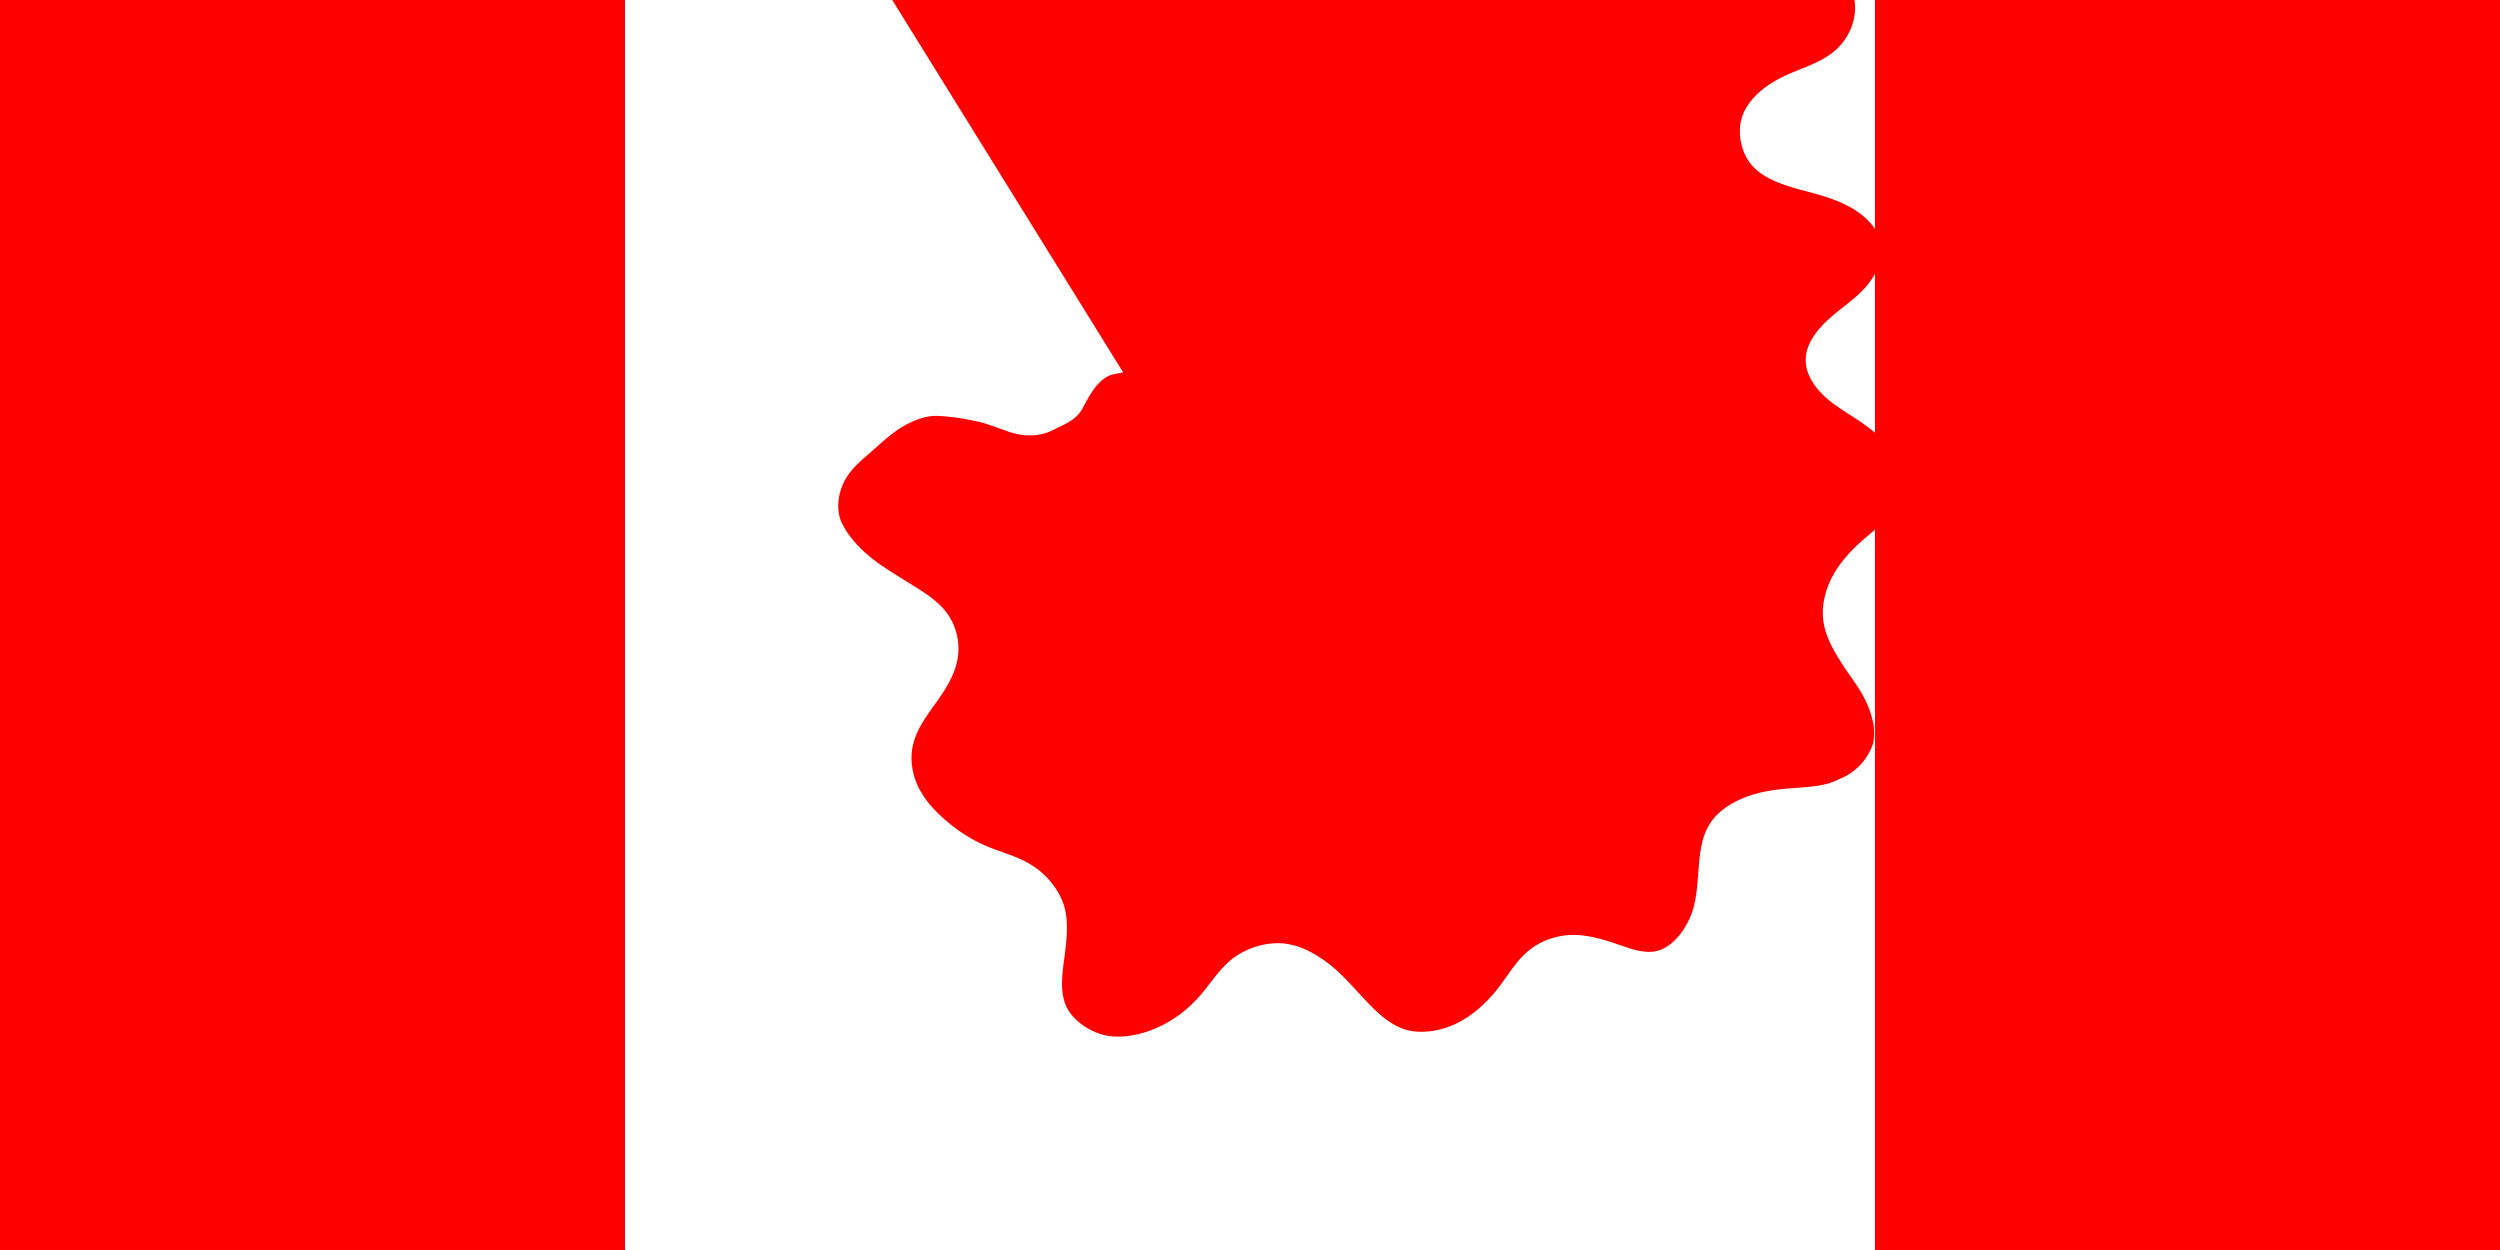 <svg xmlns="http://www.w3.org/2000/svg" width="1000" height="500" viewBox="0 0 9600 4800">
<path fill="#f00" d="m0 0h9600v4800H0z"/>
<path fill="#fff" d="m2400 0h4800v4800H2400z"/>
<path fill="#f00" d="m4800 0 126 132-60 58 74 130 40-81 74 55-49-84 84-20-76-55 76-45-117 6 13-116-58 82-56-97-33 97-63-60z"/>
<path fill="#f00" d="m4313 1430-36 7c-54 12-87 68-120 131-23 45-73 63-119 86-48 23-105 23-158 6-53-18-97-37-140-44a820 820 0 0 0-140-19c-46-1-90 16-133 41s-83 63-122 97c-39 35-77 64-102 112-25 47-35 115-8 166 27 52 67 94 112 130s97 66 149 99c51 32 105 64 140 112 35 47 51 111 42 170-8 59-41 114-77 165s-75 100-92 160c-18 59-7 128 22 182s71 95 115 131a570 570 0 0 0 152 91c54 22 112 36 165 70 53 33 100 88 121 149 20 60 13 128 5 193-9 66-20 133 2 191s90 106 155 120c66 13 137-3 198-30s114-67 158-116c45-50 79-108 130-148 52-40 120-62 183-60s124 32 177 71c53 38 97 90 144 140 47 51 99 102 162 121 63 18 137 4 195-24s108-73 149-122c41-50 72-107 116-147 44-41 102-65 161-70s120 11 178 30c59 20 116 44 168 30s96-65 122-122c27-57 30-122 35-186 5-63 11-128 43-178 31-51 88-86 146-107s120-28 180-32c60-5 120-7 171-34a222 222 0 0 0 130-135c14-56-4-117-30-170s-65-99-96-150c-32-50-59-102-65-159-6-56 9-116 37-167s68-96 113-135c44-40 95-73 123-124 28-52 32-122 11-178-22-57-68-102-118-138-49-37-106-66-153-107-46-40-82-94-80-151 2-58 42-111 89-153 47-43 102-77 143-125 42-48 69-113 54-173-14-61-69-109-130-139-60-31-128-46-193-64-64-19-130-42-172-92s-57-133-31-195 86-110 152-142c67-33 145-52 201-101s86-125 74-197c-12-71-66-133-130-172-64-40-140-56-212-70-71-15-143-28-201-69-57-41-98-112-95-179 3-68 50-128 103-175s119-83 153-144c34-60 32-146-20-196-52-51-140-59-216-42-75 16-141 58-208 88-66 29-137 47-205 38-69-9-134-47-184-97-50-51-86-115-138-161-52-45-122-71-189-65-66 6-125 45-173 92-47 48-84 105-135 143-50 38-116 56-178 47-63-9-120-46-168-91-49-44-91-98-140-140-48-42-104-72-165-77s-128 16-171 59c-44 42-67 103-78 164-11 60-9 123-32 178-23 54-71 96-126 119a310 310 0 0 1-171 25c-58-8-113-33-164-62-52-30-100-65-154-86-55-20-116-25-171-8s-104 61-132 115-36 119-33 181c3 63 16 126 5 188s-60 124-123 148z"/>
<path fill="#f00" d="m4716 2120-186 306h95l-29 174 143-190 51 33 109-323z"/>
<path fill="#f00" d="m5087 1960h-589l291 395 298-395z"/>
</svg>
